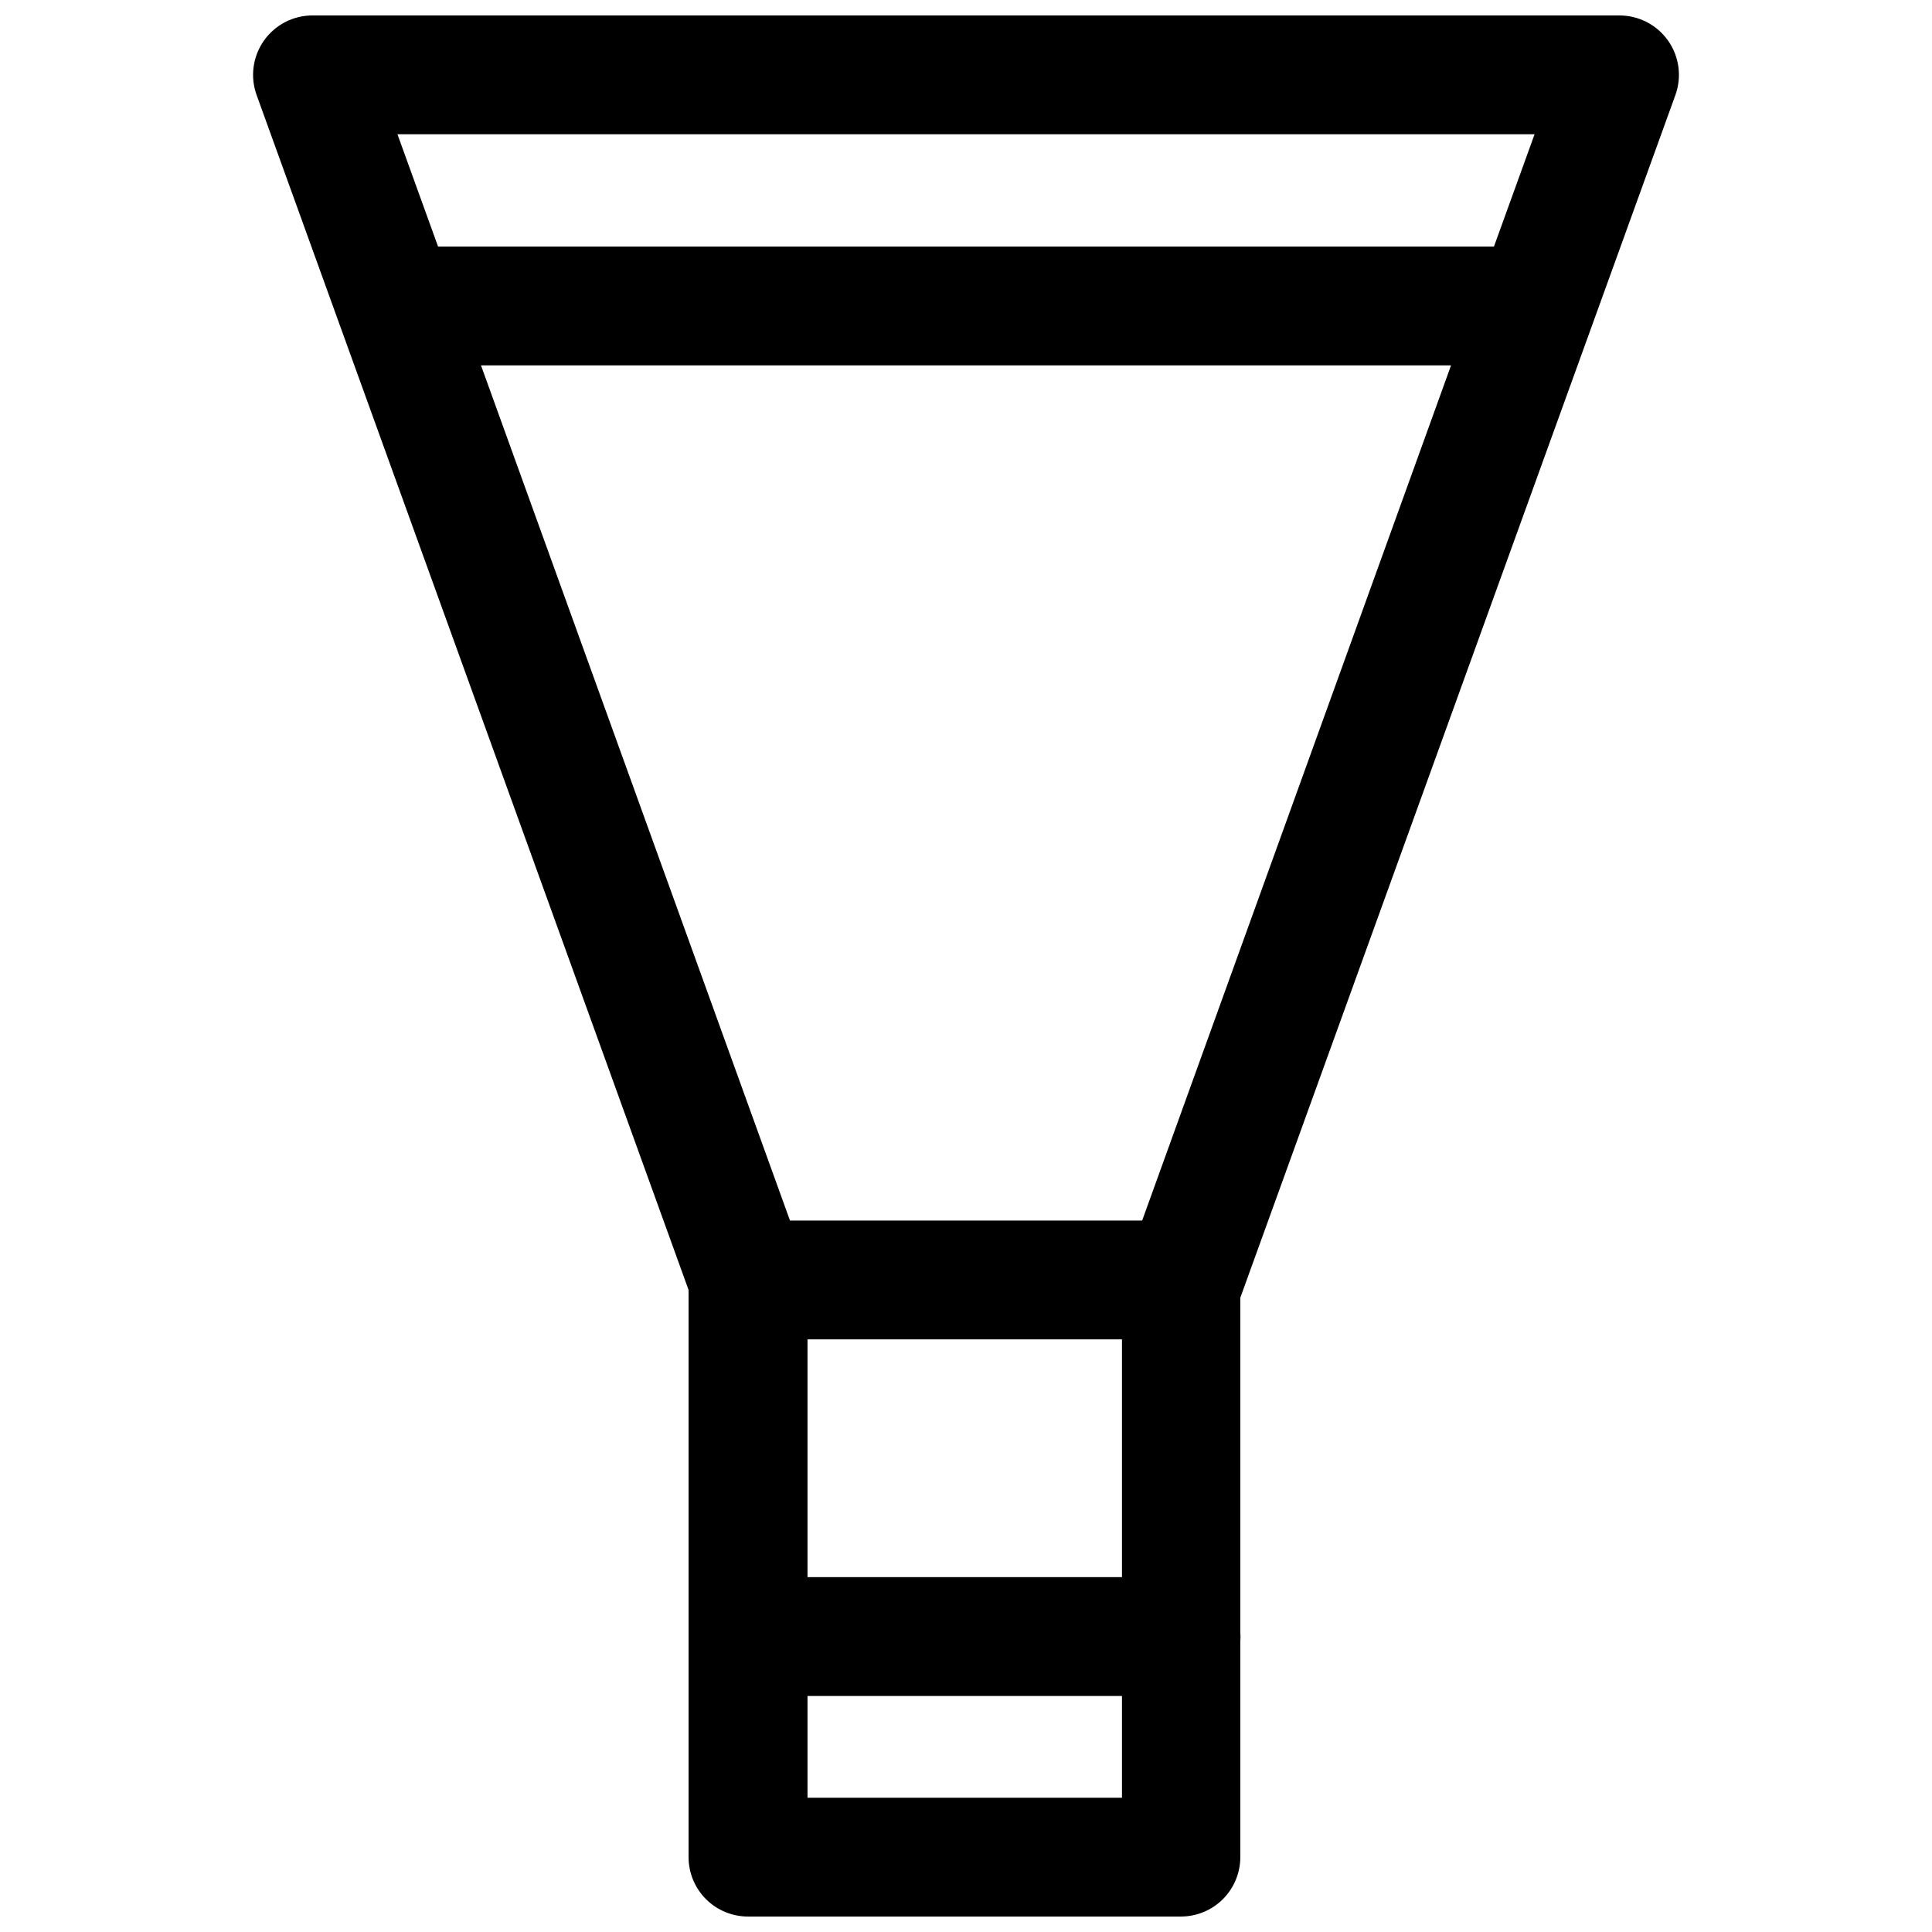 <?xml version="1.0" encoding="UTF-8"?>
<!-- Uploaded to: ICON Repo, www.svgrepo.com, Generator: ICON Repo Mixer Tools -->
<svg width="800px" height="800px" version="1.1" viewBox="144 144 512 512" xmlns="http://www.w3.org/2000/svg">
 <defs>
  <clipPath id="a">
   <path d="m211 148.09h378v503.81h-378z"/>
  </clipPath>
 </defs>
 <g clip-path="url(#a)">
  <path d="m226.79 148.09c-5.141 0.008-9.949 2.523-12.887 6.734-2.941 4.215-3.641 9.598-1.875 14.422l114.45 316.6v150.25c-0.016 4.195 1.641 8.227 4.609 11.195 2.969 2.965 6.996 4.625 11.195 4.609h114.73c4.176-0.016 8.176-1.691 11.117-4.652 2.938-2.965 4.582-6.977 4.566-11.152v-57.012c0.074-0.879 0.074-1.762 0-2.644v-88.527l115.28-318.66c1.773-4.84 1.062-10.238-1.898-14.457-2.961-4.219-7.801-6.719-12.953-6.699zm22.539 31.488h301.35l-10.766 29.766h-279.82zm22.141 61.254h257.07l-81.859 226.63h-93.324zm86.527 258.12h83.336v63.008h-83.336zm0 94.496h83.336v26.965h-83.336z"/>
 </g>
</svg>